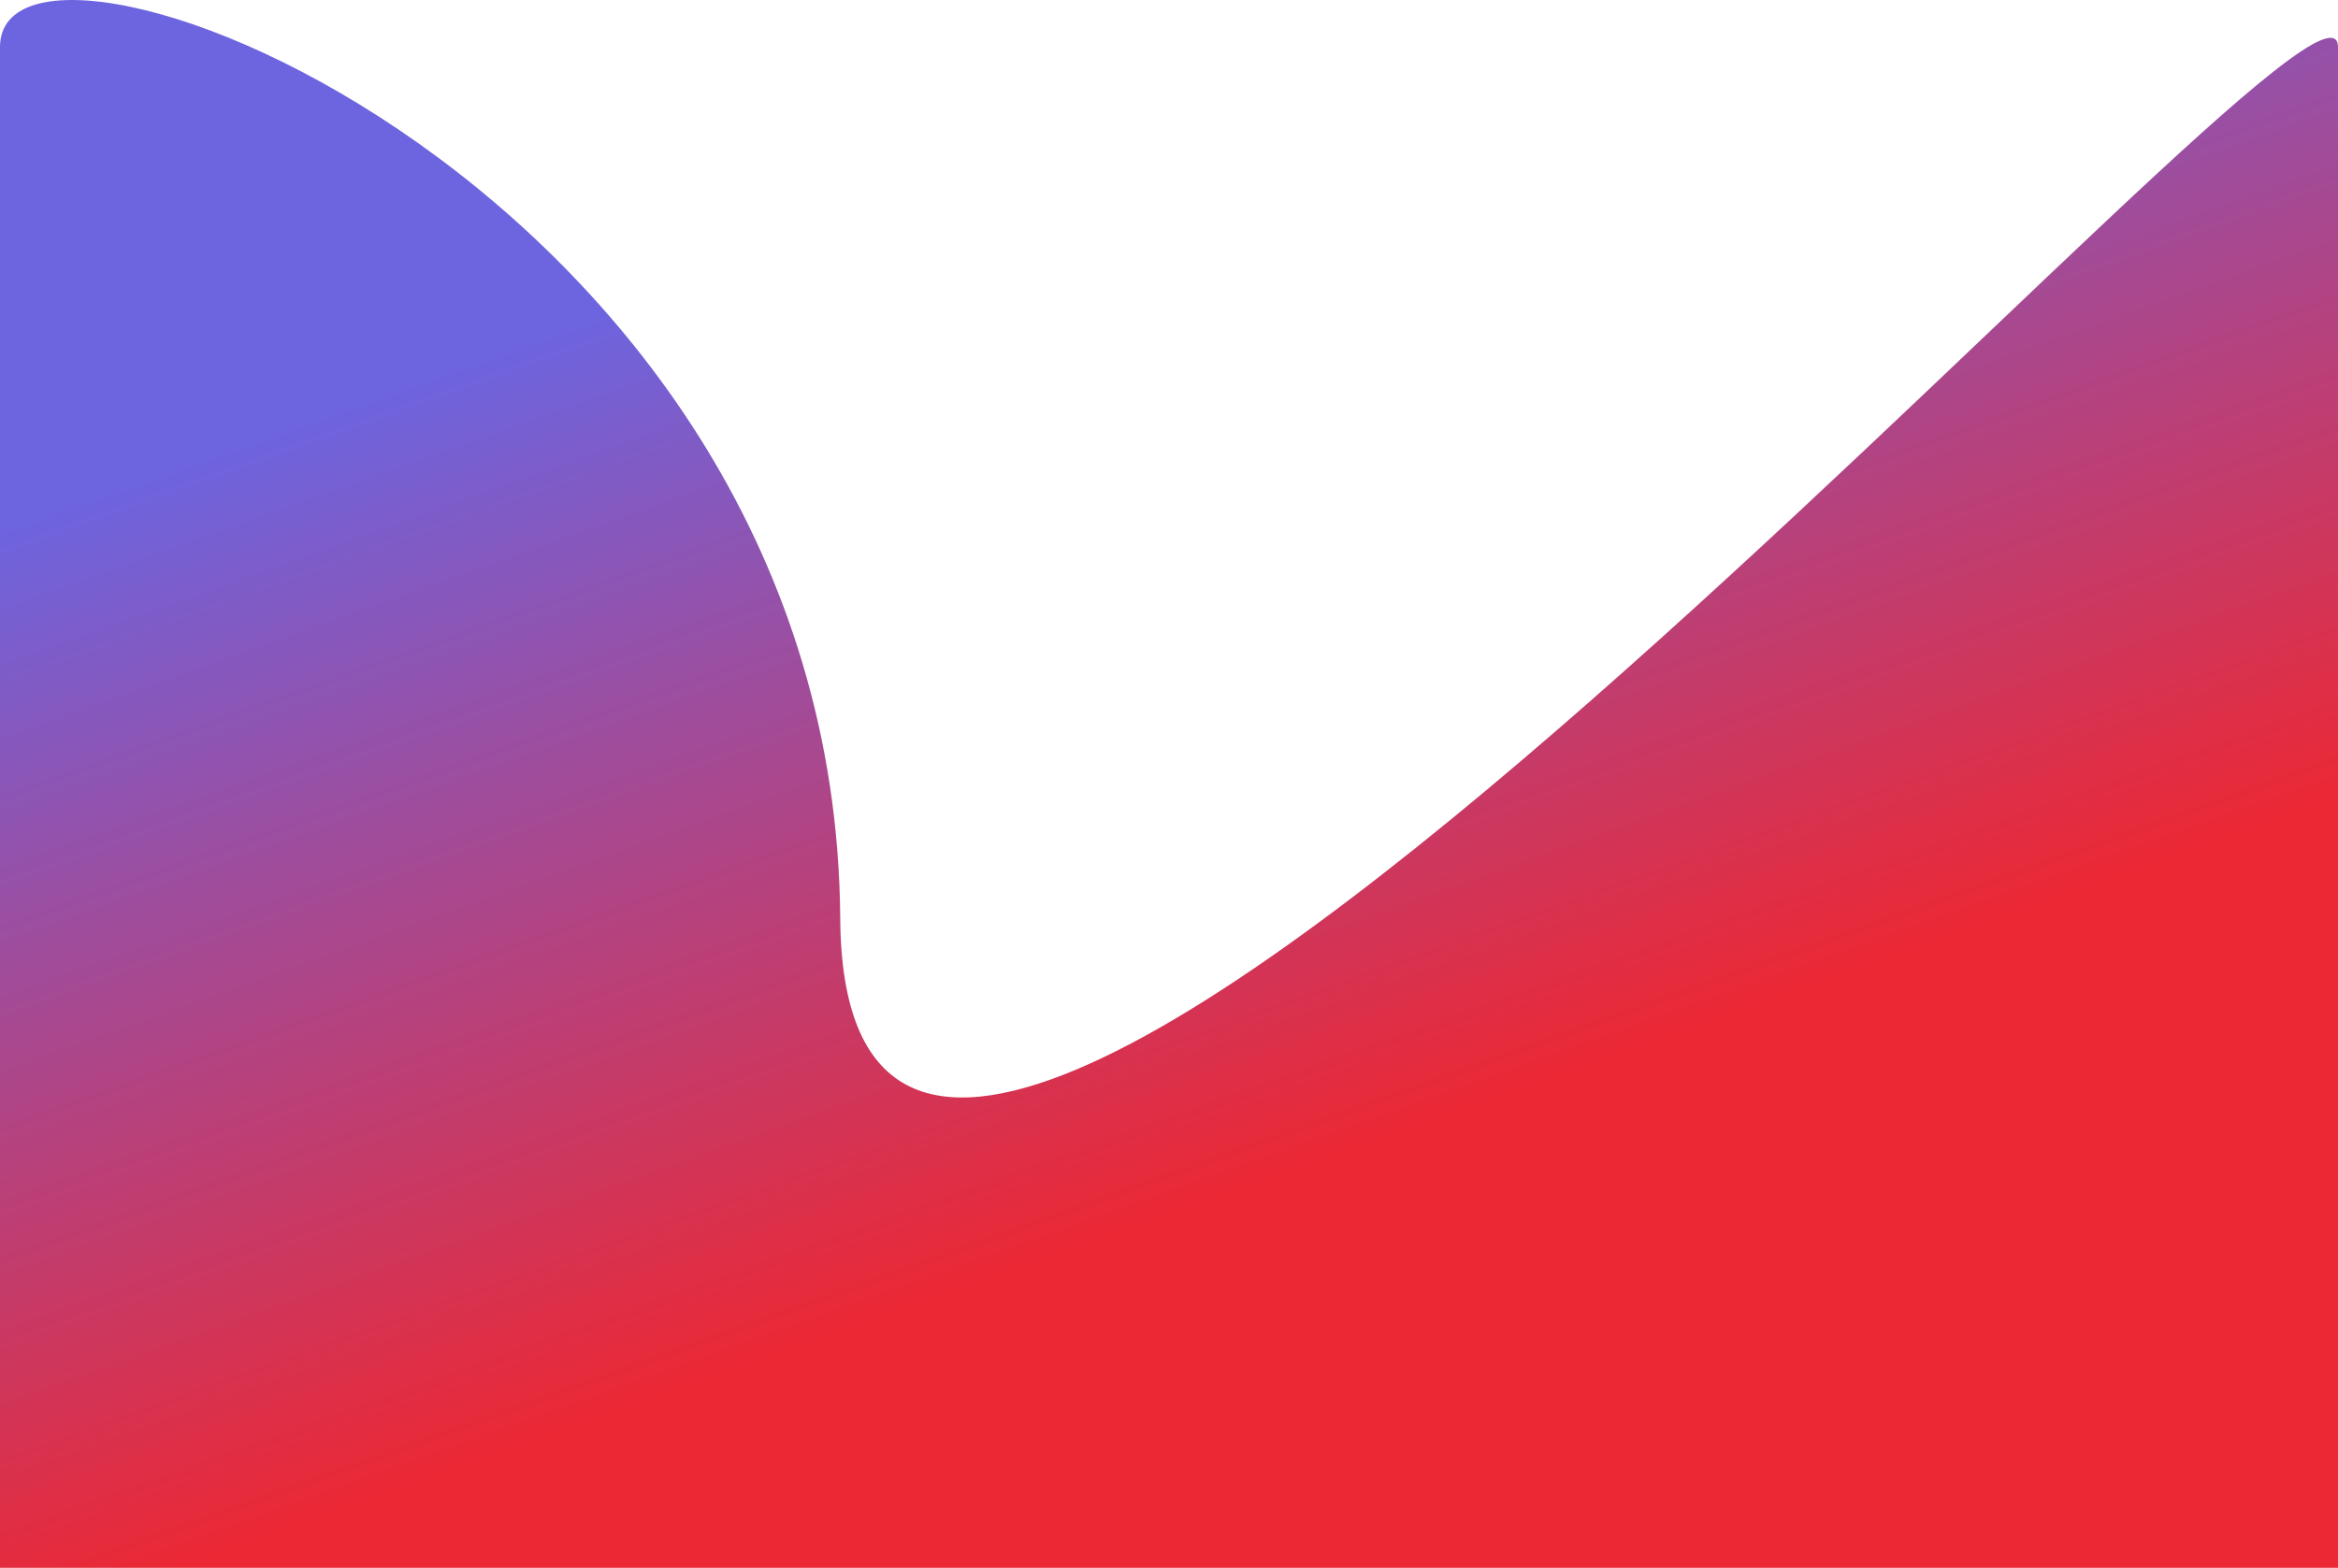 <svg width="82" height="55" viewBox="0 0 82 55" fill="none" xmlns="http://www.w3.org/2000/svg">
<path d="M0 1.65C0 -4.463 29.291 6.564 29.469 32.215C29.646 57.866 82 -3.63 82 1.65C82 6.929 82 55 82 55H0C0 55 0 7.763 0 1.65Z" fill="url(#paint0_linear)"/>
<defs>
<linearGradient id="paint0_linear" x1="35" y1="6" x2="54.123" y2="59.639" gradientUnits="userSpaceOnUse">
<stop stop-color="#6D64DF"/>
<stop offset="0.643" stop-color="#EC2834"/>
</linearGradient>
</defs>
</svg>
